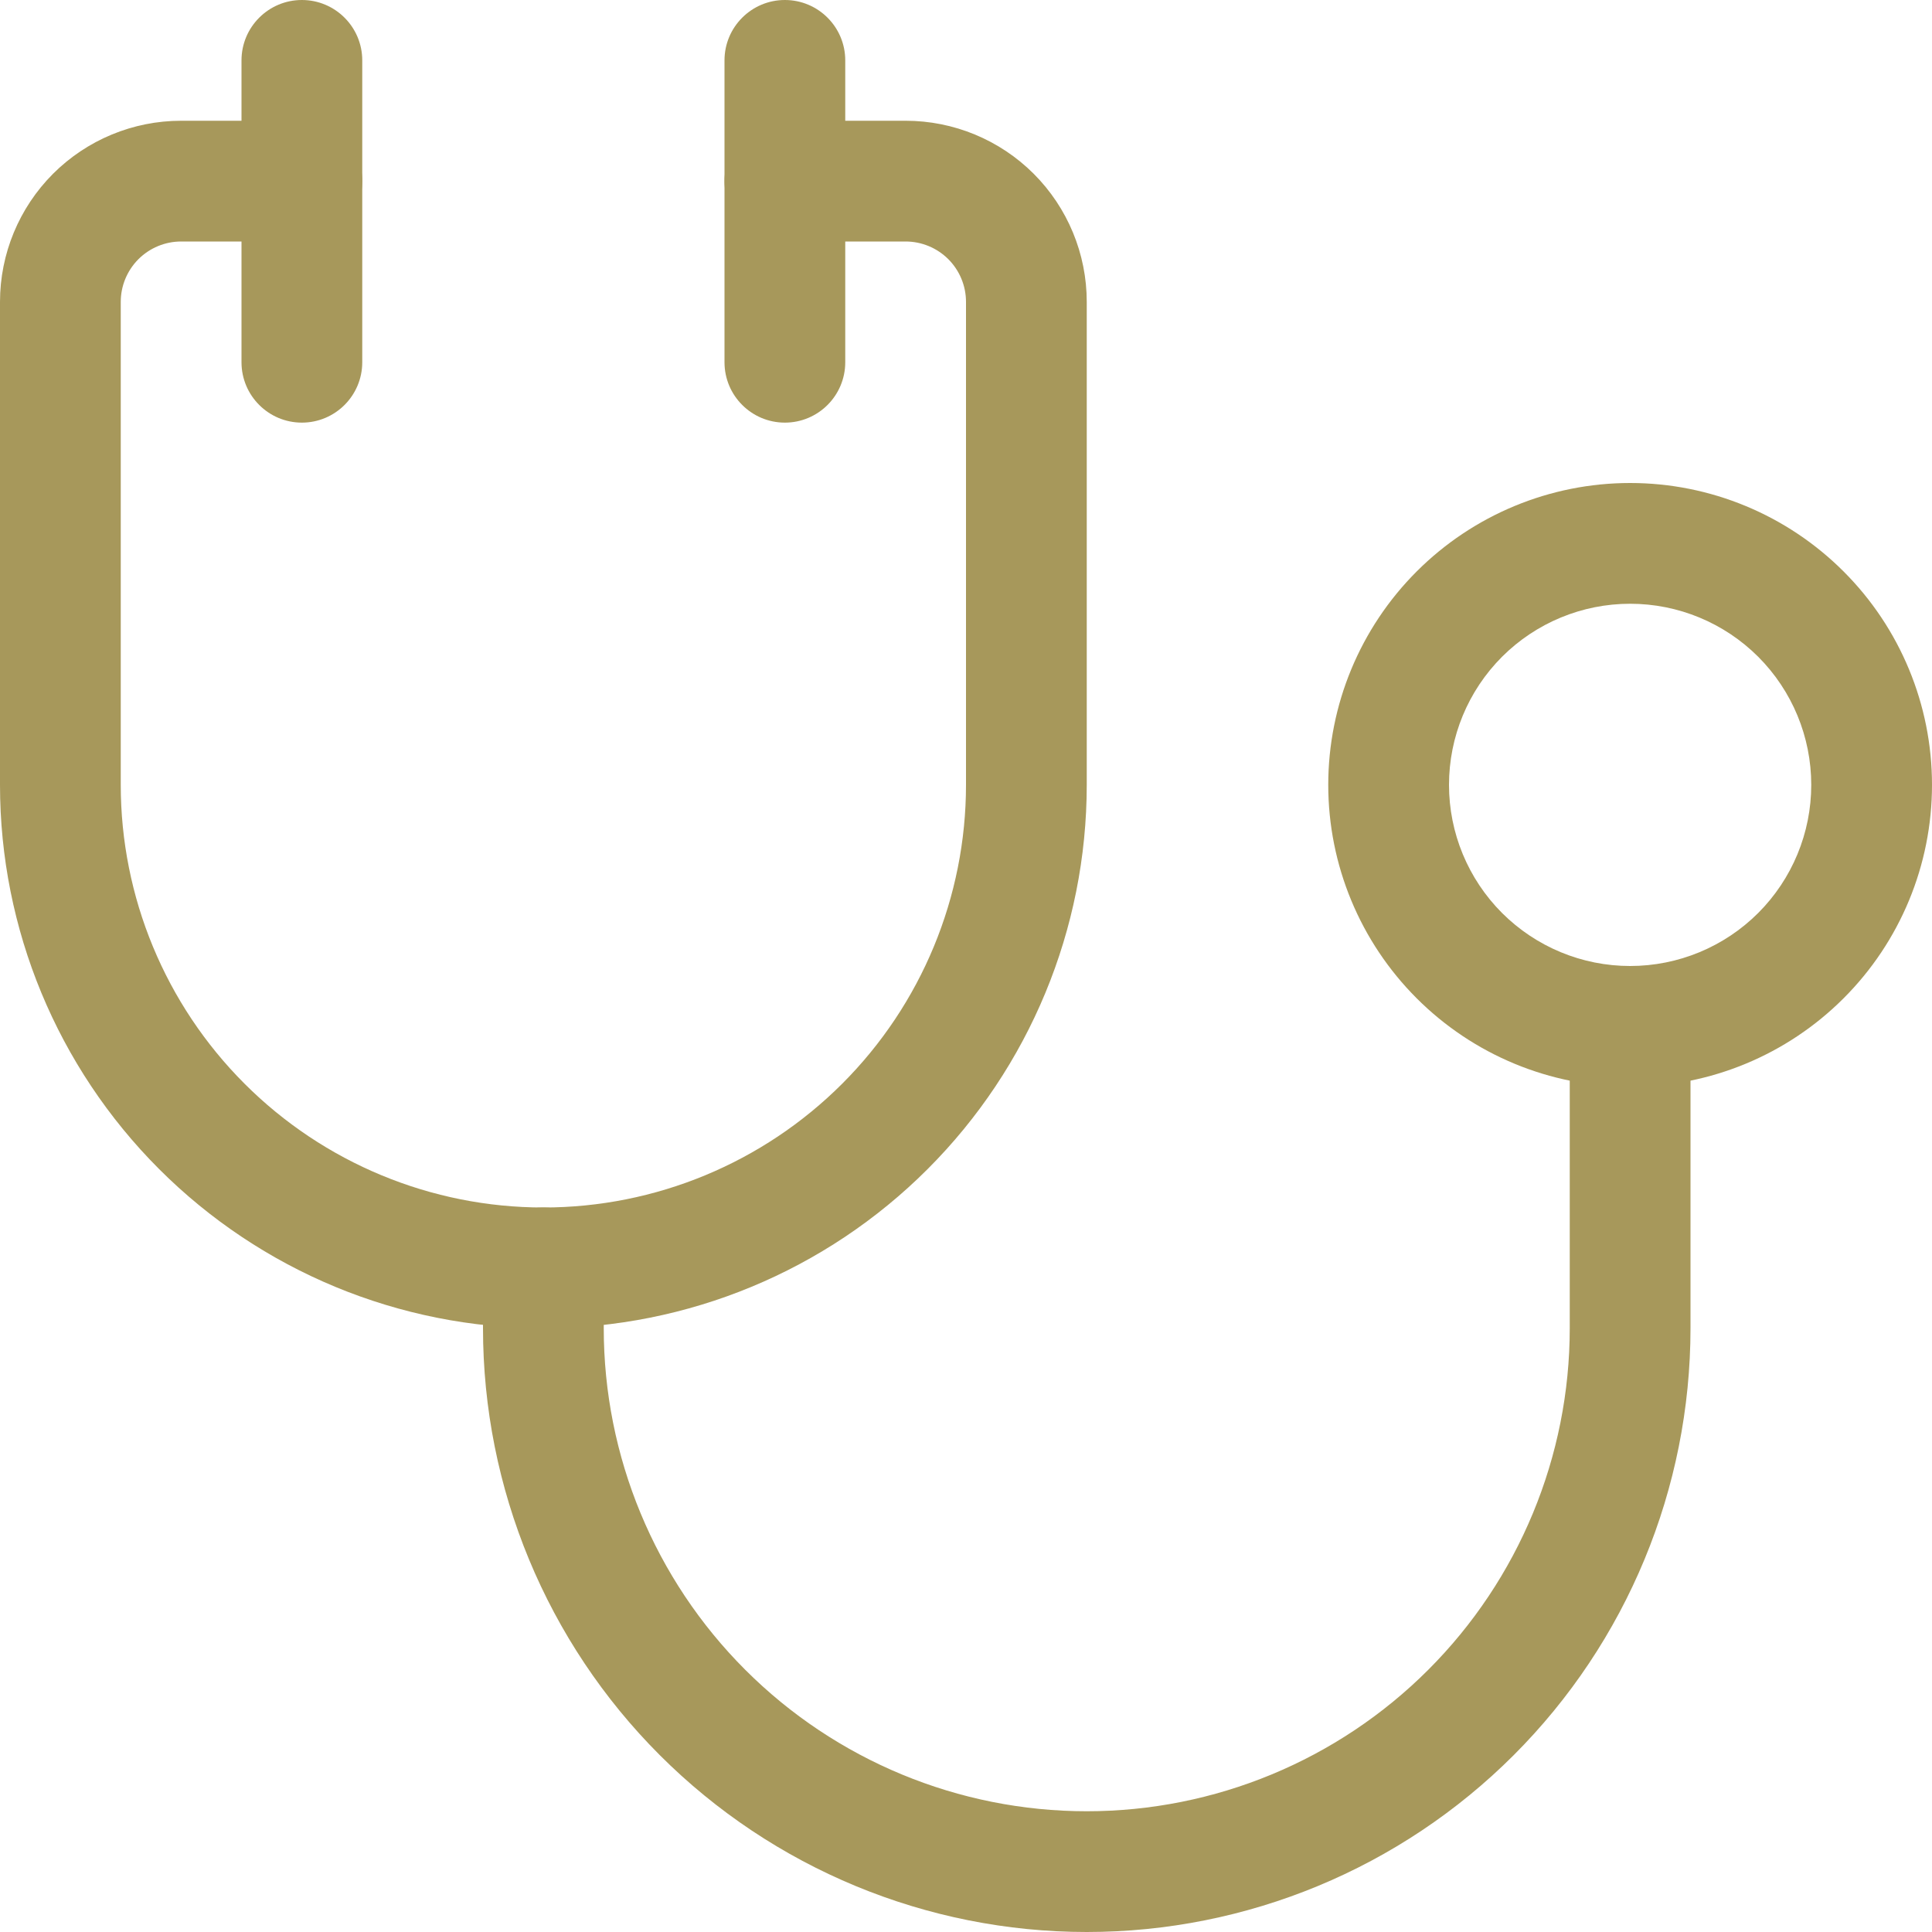 <svg xmlns="http://www.w3.org/2000/svg" width="40" height="40" viewBox="0 0 40 40" fill="none"><path fill-rule="evenodd" clip-rule="evenodd" d="M3.75 5C3.418 5 3.101 5.132 2.866 5.366C2.632 5.601 2.5 5.918 2.5 6.25V16.25C2.5 18.571 3.422 20.796 5.063 22.437C6.704 24.078 8.929 25 11.25 25C13.571 25 15.796 24.078 17.437 22.437C19.078 20.796 20 18.571 20 16.25V6.25C20 5.918 19.868 5.601 19.634 5.366C19.399 5.132 19.081 5 18.75 5H16.25C15.56 5 15 4.44 15 3.75C15 3.06 15.56 2.5 16.25 2.5H18.75C19.745 2.5 20.698 2.895 21.402 3.598C22.105 4.302 22.5 5.255 22.5 6.25V16.25C22.5 19.234 21.315 22.095 19.205 24.205C17.095 26.315 14.234 27.5 11.25 27.5C8.266 27.5 5.405 26.315 3.295 24.205C1.185 22.095 0 19.234 0 16.25V6.25C0 5.255 0.395 4.302 1.098 3.598C1.802 2.895 2.755 2.5 3.75 2.5H6.25C6.94 2.5 7.5 3.06 7.5 3.75C7.5 4.44 6.94 5 6.25 5H3.75Z" fill="#A7985B"></path><path fill-rule="evenodd" clip-rule="evenodd" d="M6.25 0C6.94 0 7.5 0.56 7.5 1.25V7.5C7.5 8.19 6.94 8.75 6.25 8.75C5.56 8.75 5 8.19 5 7.5V1.25C5 0.56 5.56 0 6.25 0Z" fill="#A7985B"></path><path fill-rule="evenodd" clip-rule="evenodd" d="M16.25 0C16.94 0 17.5 0.56 17.5 1.25V7.5C17.5 8.19 16.94 8.75 16.25 8.75C15.56 8.75 15 8.19 15 7.5V1.25C15 0.56 15.56 0 16.25 0Z" fill="#A7985B"></path><path fill-rule="evenodd" clip-rule="evenodd" d="M29.331 11.831C30.503 10.659 32.092 10 33.75 10C35.408 10 36.997 10.659 38.169 11.831C39.342 13.003 40 14.592 40 16.25C40 17.908 39.342 19.497 38.169 20.669C36.997 21.841 35.408 22.5 33.75 22.5C32.092 22.5 30.503 21.841 29.331 20.669C28.159 19.497 27.5 17.908 27.5 16.25C27.5 14.592 28.159 13.003 29.331 11.831ZM33.75 12.5C32.755 12.5 31.802 12.895 31.098 13.598C30.395 14.302 30 15.255 30 16.25C30 17.245 30.395 18.198 31.098 18.902C31.802 19.605 32.755 20 33.75 20C34.745 20 35.698 19.605 36.402 18.902C37.105 18.198 37.5 17.245 37.5 16.25C37.5 15.255 37.105 14.302 36.402 13.598C35.698 12.895 34.745 12.5 33.75 12.5Z" fill="#A7985B"></path><path fill-rule="evenodd" clip-rule="evenodd" d="M33.75 20C34.44 20 35 20.56 35 21.25V27.5C35 30.815 33.683 33.995 31.339 36.339C28.995 38.683 25.815 40 22.5 40C19.185 40 16.005 38.683 13.661 36.339C11.317 33.995 10 30.815 10 27.5V26.25C10 25.56 10.56 25 11.25 25C11.94 25 12.5 25.56 12.5 26.25V27.5C12.5 30.152 13.554 32.696 15.429 34.571C17.304 36.446 19.848 37.5 22.5 37.5C25.152 37.5 27.696 36.446 29.571 34.571C31.446 32.696 32.5 30.152 32.5 27.5V21.25C32.5 20.56 33.06 20 33.75 20Z" fill="#A7985B"></path></svg>
